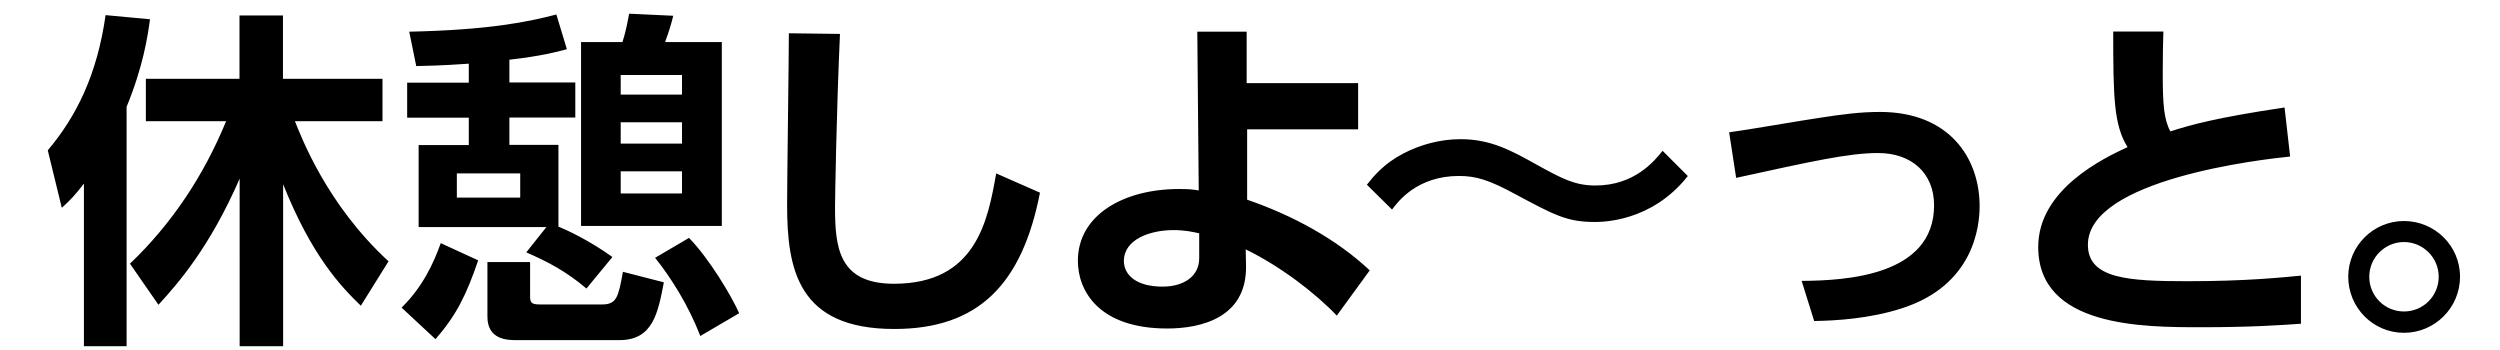 <?xml version="1.0" encoding="UTF-8"?><svg id="txt" xmlns="http://www.w3.org/2000/svg" viewBox="0 0 157 22"><path id="_-2" d="M5.27,11.53c-.59,.77-.9,1.08-1.39,1.52l-.88-3.61c1.8-2.13,3.1-4.75,3.63-8.49l2.79,.26c-.15,1.12-.44,2.99-1.47,5.5v15.03h-2.68V11.53Zm2.88,5.04c2.64-2.51,4.66-5.57,6.05-8.96h-5.04v-2.66h5.88V.97h2.73v3.98h6.25v2.66h-5.5c.4,.99,2,5.24,5.88,8.8l-1.74,2.79c-1.25-1.21-3.08-3.12-4.88-7.63v10.17h-2.73V11.22c-1.89,4.33-3.87,6.58-5.1,7.92l-1.78-2.57Zm21.88-.22c-.73,2.13-1.34,3.41-2.68,4.95l-2.13-1.98c1.32-1.3,2-2.77,2.46-4.05l2.35,1.08Zm4.29-2.09h-8.03v-5.15h3.15v-1.72h-3.87v-2.2h3.87v-1.19c-1.85,.13-2.66,.13-3.3,.15l-.44-2.16c5.06-.11,7.48-.62,9.24-1.08l.66,2.18c-.66,.18-1.67,.44-3.61,.66v1.43h4.14v2.2h-4.14v1.72h3.08v5.13c.48,.2,1.85,.81,3.39,1.91l-1.63,1.98c-1.28-1.08-2.4-1.67-3.78-2.27l1.28-1.61Zm-5.63-3.37v1.52h3.98v-1.52h-3.98Zm1.92,5.57h2.68v2.09c0,.4,.02,.57,.59,.57h3.92c.92,0,1.03-.44,1.32-2.05l2.57,.66c-.37,1.92-.68,3.63-2.79,3.63h-6.49c-.53,0-1.8-.02-1.8-1.47v-3.43Zm5.88-13.82h2.6c.13-.42,.24-.79,.42-1.78l2.77,.13c-.15,.59-.2,.77-.51,1.65h3.56V14.19h-8.84V2.64Zm2.49,2.07v1.23h3.85v-1.23h-3.85Zm0,2.97v1.34h3.85v-1.34h-3.85Zm0,3.08v1.39h3.85v-1.39h-3.85Zm4.29,4.18c1.25,1.28,2.64,3.59,3.15,4.73l-2.44,1.43c-.77-1.98-1.85-3.67-2.84-4.91l2.13-1.25ZM52.75,2.13c-.22,4.86-.31,10.34-.31,10.87,0,2.53,.22,4.82,3.7,4.82,5.17,0,5.9-3.98,6.42-6.93l2.75,1.21c-1.12,5.74-3.85,8.56-9.15,8.56-6.05,0-6.73-3.74-6.73-7.79,0-1.7,.11-9.24,.11-10.78l3.21,.04Zm25.57,10.41c2.88,.99,5.63,2.49,7.7,4.44l-2.07,2.84c-1.34-1.41-3.54-3.1-5.72-4.16l.02,1.01c.07,3.28-2.82,3.96-4.95,3.96-4.31,0-5.61-2.38-5.61-4.25,0-2.9,2.91-4.51,6.34-4.51,.57,0,.86,.02,1.25,.09l-.09-9.97h3.1v3.23h7v2.9h-6.97v4.4Zm-3.01,2.11c-.42-.09-.9-.2-1.63-.2-1.43,0-3.1,.57-3.1,1.94,0,.88,.79,1.61,2.42,1.61,1.41,0,2.31-.7,2.31-1.78v-1.56Zm30.68-3.59c-2.27,2.88-5.37,2.88-5.85,2.88-1.74,0-2.53-.44-4.93-1.72-1.69-.92-2.51-1.17-3.59-1.17-2.62,0-3.83,1.61-4.2,2.11l-1.58-1.56c.42-.53,1.06-1.32,2.29-1.96,1.01-.53,2.27-.9,3.59-.9,1.89,0,3.17,.7,4.8,1.61,1.56,.86,2.38,1.3,3.67,1.3,2.44,0,3.7-1.52,4.22-2.18l1.58,1.58Zm7.15,6.58c2.77-.02,8.32-.31,8.32-4.75,0-2-1.39-3.28-3.52-3.28-1.85,0-4.2,.53-8.91,1.56l-.44-2.86c.88-.11,4.82-.79,5.61-.9,1.54-.24,2.64-.38,3.87-.38,4.31,0,6.25,2.86,6.25,5.92,0,1.21-.33,4.97-4.91,6.42-1.98,.64-4.12,.77-5.48,.79l-.79-2.53Zm30.68-7.81c-1.8,.18-12.7,1.43-12.7,5.54,0,2.13,2.51,2.29,6.25,2.29s5.94-.24,7.13-.35v3.02c-1.28,.09-3.12,.22-6.27,.22-3.65,0-10.23,0-10.23-5.04,0-3.65,4.18-5.61,5.61-6.27-.86-1.39-.9-3.1-.9-7.26h3.15c-.02,.68-.04,1.41-.04,2.6,0,1.96,.07,2.93,.48,3.67,1.25-.4,2.86-.86,7.17-1.5l.35,3.08Zm10.67,7.55c0,1.94-1.58,3.52-3.52,3.52s-3.5-1.58-3.5-3.52,1.58-3.5,3.5-3.5,3.52,1.54,3.52,3.5Zm-5.7,0c0,1.21,.97,2.18,2.18,2.18s2.18-.97,2.18-2.18-.99-2.18-2.18-2.18-2.18,.97-2.18,2.18Z"/></svg>
